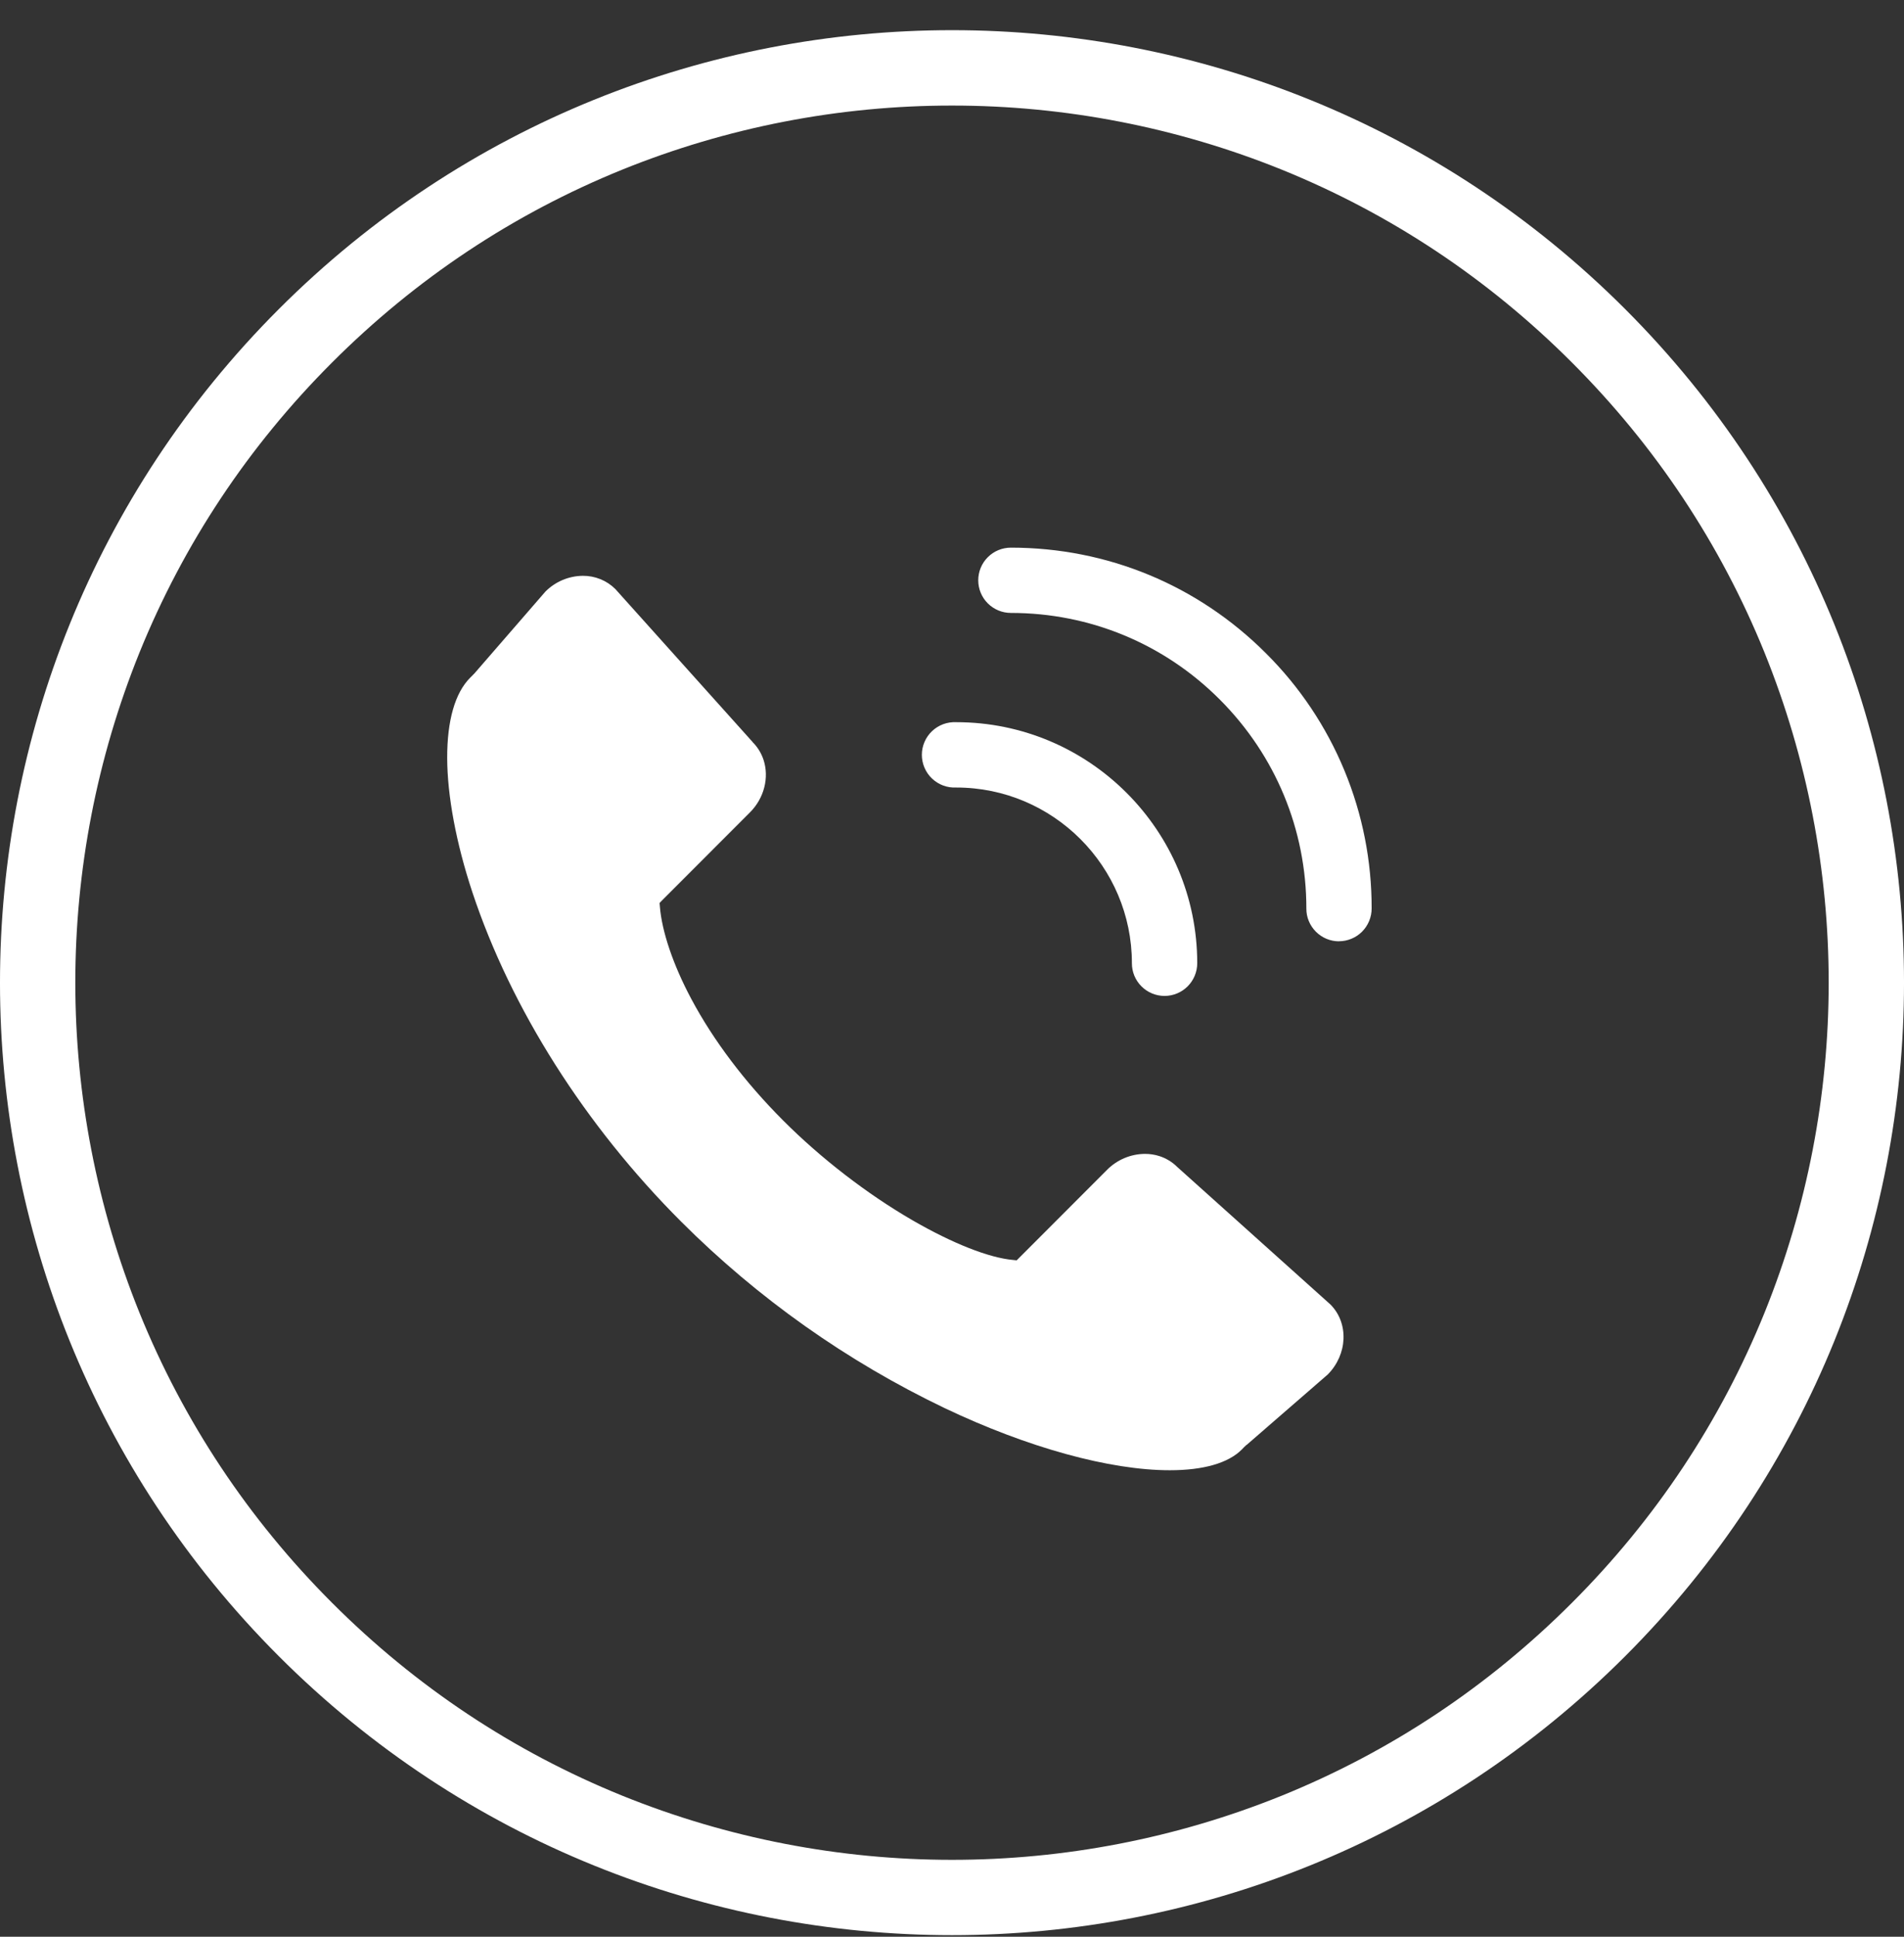 <?xml version="1.0" encoding="UTF-8"?>
<svg id="_レイヤー_1" data-name="レイヤー_1" xmlns="http://www.w3.org/2000/svg" version="1.1" viewBox="0 0 60 61">
  <rect x="0" y="0" width="60" height="61" fill="#333333" stroke="none"/>
  <!-- Generator: Adobe Illustrator 29.3.1, SVG Export Plug-In . SVG Version: 2.1.0 Build 151)  -->
  <path d="M30.001,3.325c3.563-.001,7.093.685,10.397,2.021,3.425,1.39,6.498,3.431,9.136,6.07,2.639,2.639,4.68,5.711,6.07,9.136,2.697,6.67,2.697,14.127,0,20.796-1.39,3.425-3.431,6.498-6.07,9.136-2.639,2.639-5.711,4.68-9.136,6.07-6.67,2.698-14.127,2.698-20.796,0-3.425-1.39-6.498-3.431-9.136-6.07-2.639-2.639-4.68-5.711-6.07-9.136-2.697-6.67-2.697-14.127,0-20.796,1.39-3.425,3.431-6.498,6.07-9.136,2.639-2.639,5.711-4.68,9.136-6.07,3.304-1.337,6.835-2.023,10.399-2.021ZM30.001.95c-7.678,0-15.358,2.929-21.215,8.786-11.715,11.717-11.715,30.711,0,42.428,5.857,5.857,13.538,8.786,21.215,8.786s15.353-2.929,21.213-8.786c11.715-11.717,11.715-30.711,0-42.428C45.357,3.879,37.679.95,30.001.95Z" fill="#fff"/>
  <path d="M41.926,41.087l-4.826-4.33h-.006v-.006c-.155-.153-.344-.268-.551-.336-.151-.049-.309-.073-.468-.072-.444.004-.869.183-1.183.497l-2.774,2.776-.08.08-.112-.012c-.758-.066-1.912-.522-3.17-1.249-1.433-.83-2.886-1.95-4.083-3.15-1.197-1.2-2.191-2.512-2.891-3.827-.569-1.065-.927-2.125-.988-2.909l-.009-.109.077-.08,2.774-2.776c.442-.442.609-1.091.425-1.651-.068-.207-.183-.396-.336-.551h-.006v-.009l-4.333-4.826c-.135-.132-.295-.237-.47-.307-.175-.07-.363-.106-.552-.104-.442.005-.865.183-1.177.497l-2.217,2.555-.006.009-.006.006c-.023.02-.044.041-.063.063l-.009.012-.011.009c-.021.018-.04.037-.057.057-.479.477-.729,1.352-.726,2.53.003,1.177.278,2.673.795,4.232,1.215,3.661,3.552,7.348,6.584,10.377,2.414,2.41,5.218,4.393,8.295,5.866,2.619,1.246,5.205,1.958,7.098,1.958,1.057,0,1.84-.224,2.268-.652l.055-.057.009-.011.011-.009.066-.063.006-.006h.006l2.555-2.217c.629-.634.669-1.619.086-2.205Z" fill="#fff"/>
  <path d="M36.697,31.368c-.135,0-.269-.027-.394-.079-.125-.052-.238-.128-.334-.224-.096-.096-.171-.209-.223-.334-.051-.125-.078-.259-.077-.394,0-3.049-2.484-5.533-5.533-5.533-.14.007-.28-.014-.411-.062-.131-.048-.251-.123-.353-.219-.102-.096-.182-.212-.238-.341-.055-.129-.084-.267-.084-.407s.028-.278.084-.407c.055-.129.136-.245.238-.341.101-.096.222-.171.353-.219.131-.048.271-.069.411-.062,4.186,0,7.592,3.405,7.592,7.591,0,.273-.109.536-.302.729-.193.193-.455.302-.729.302Z" fill="#fff"/>
  <path d="M42.195,29.648c-.135,0-.269-.027-.394-.079-.125-.052-.238-.128-.334-.224-.095-.096-.171-.209-.223-.334-.052-.125-.078-.259-.077-.394,0-2.487-.971-4.824-2.728-6.584-1.757-1.76-4.097-2.728-6.584-2.728-.273,0-.534-.108-.727-.301-.193-.193-.301-.454-.301-.727s.108-.534.301-.727c.193-.193.454-.301.727-.301,3.038,0,5.892,1.18,8.039,3.328,1.059,1.053,1.899,2.306,2.47,3.686.572,1.38.864,2.86.86,4.353,0,.135-.027.269-.079.394-.052.125-.128.239-.223.334-.096.096-.209.172-.334.223-.125.052-.259.079-.395.079Z" fill="#fff"/>
</svg>